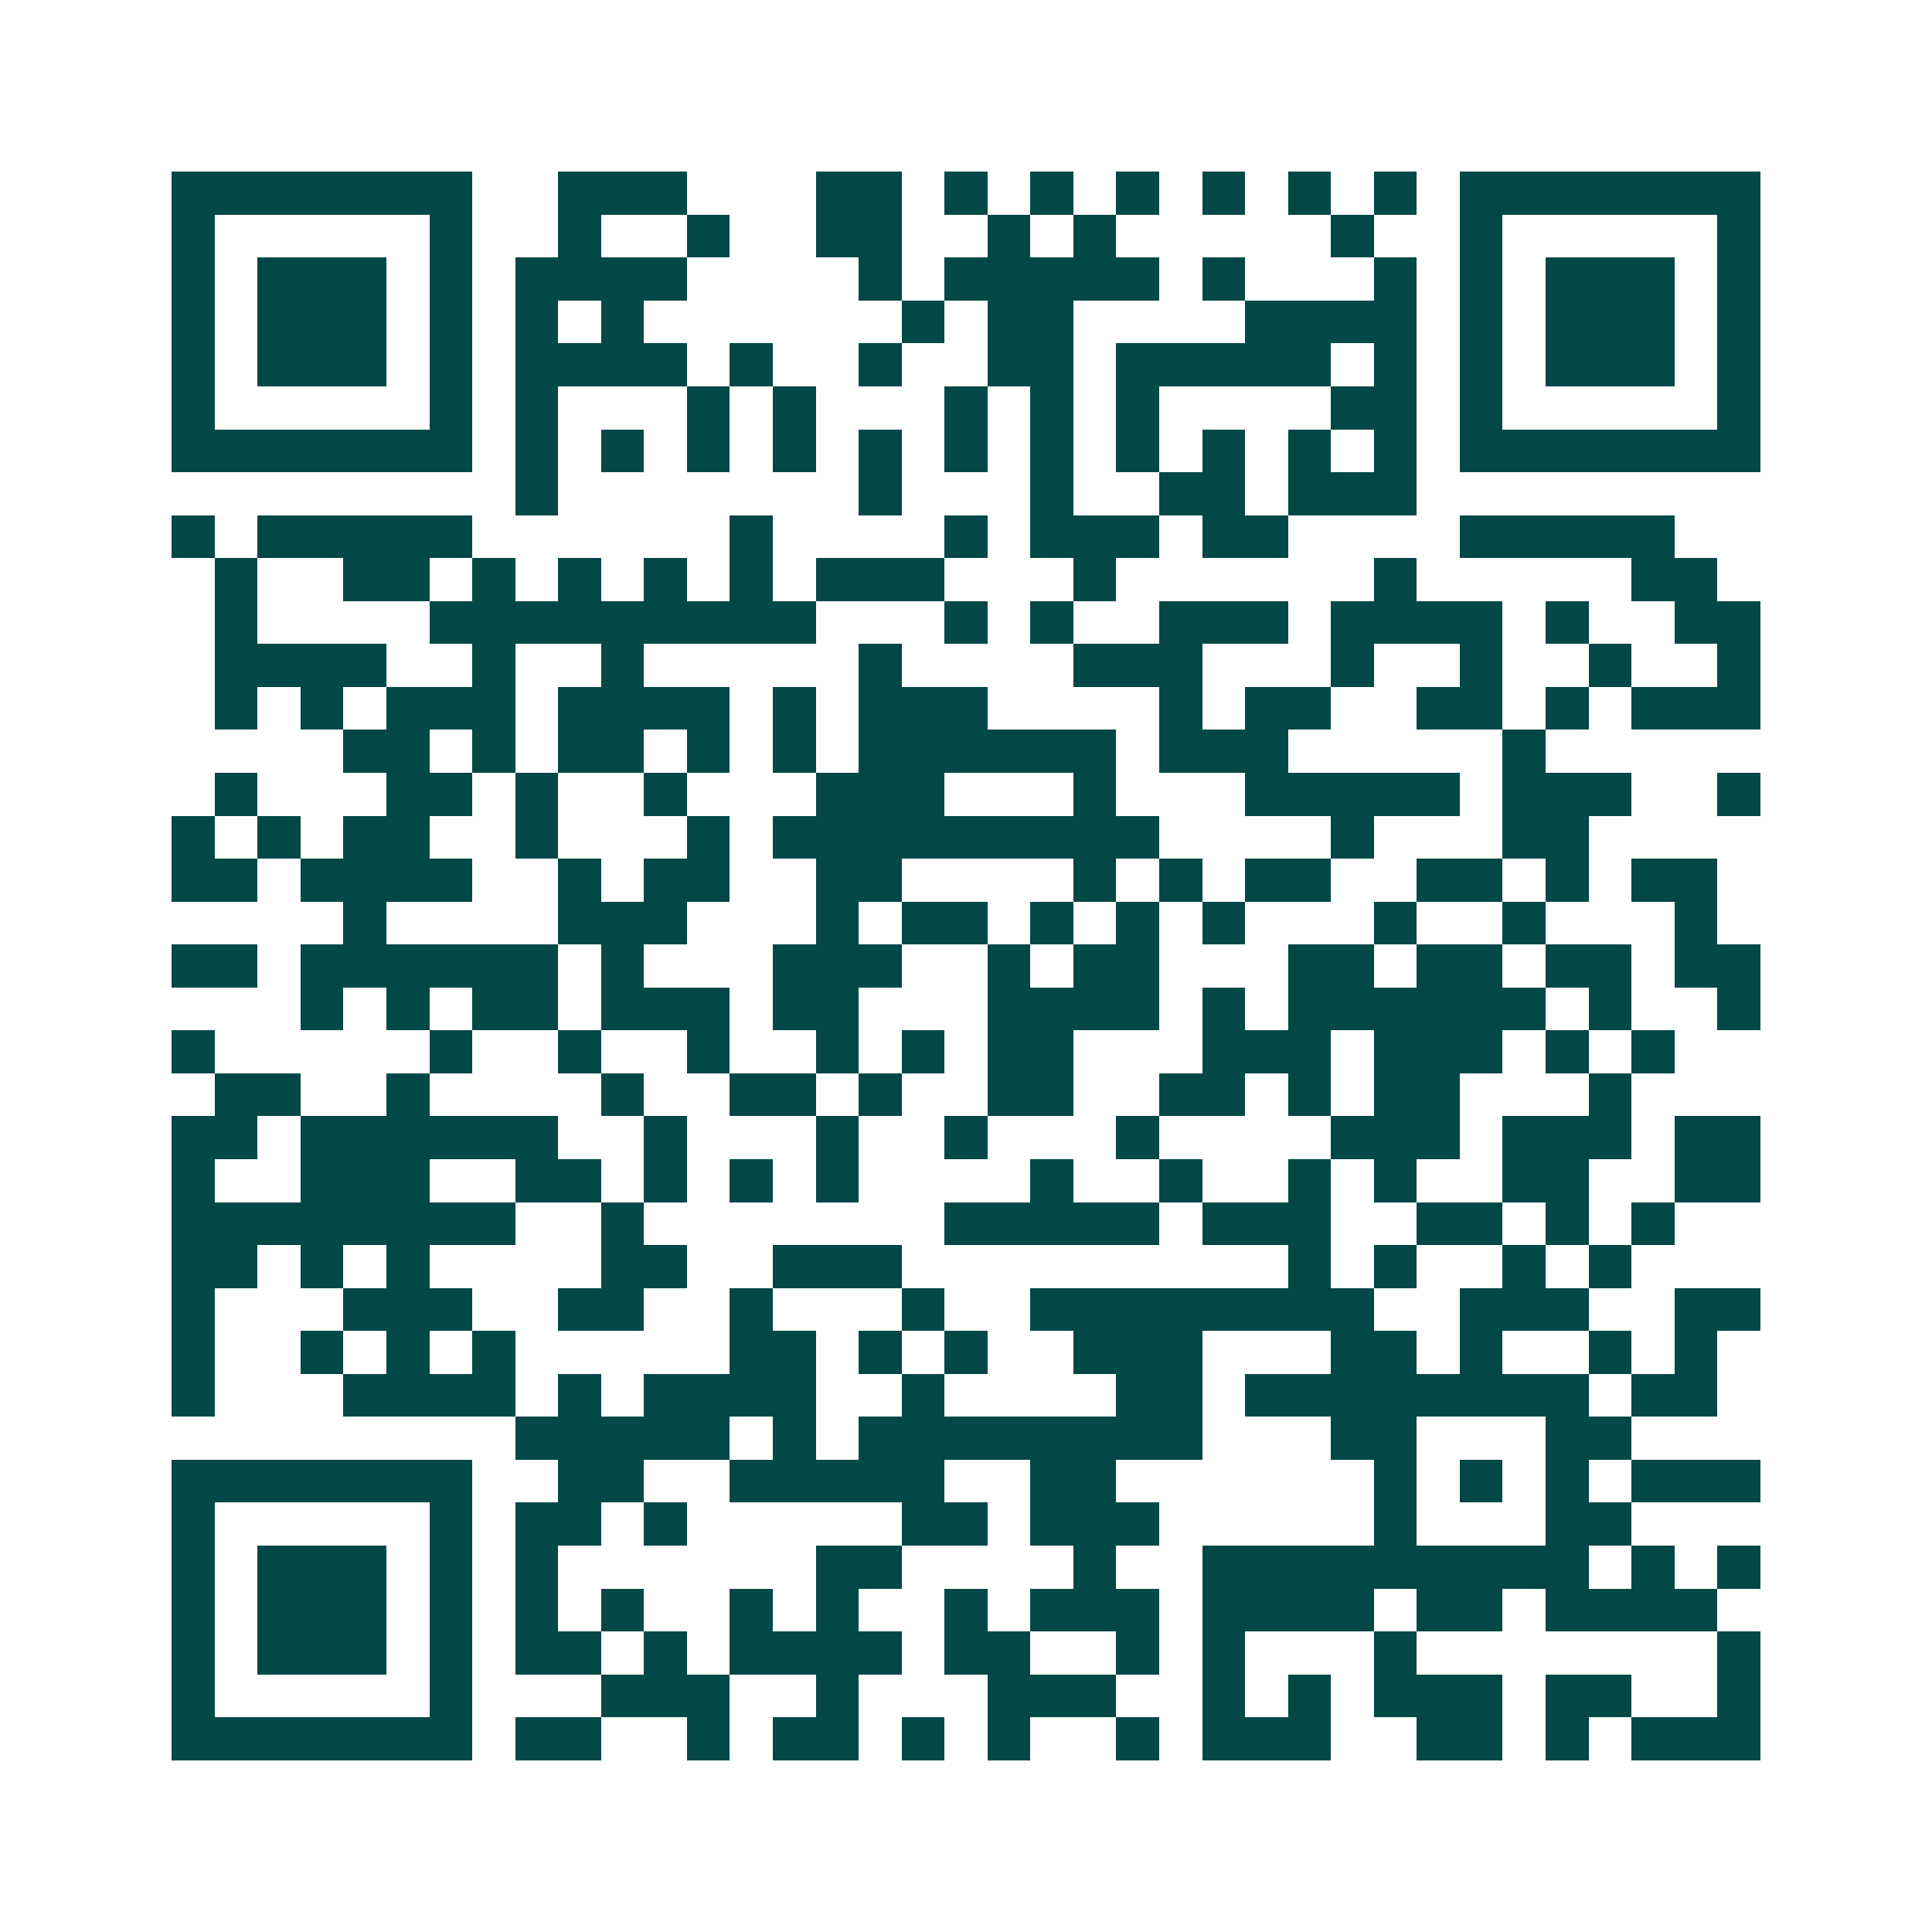 <svg xmlns="http://www.w3.org/2000/svg" width="200" height="200" viewBox="0 0 45 45" shape-rendering="crispEdges"><path fill="#ffffff" d="M0 0h45v45H0z"/><path stroke="#014847" d="M4 4.5h7m2 0h3m3 0h2m1 0h1m1 0h1m1 0h1m1 0h1m1 0h1m1 0h1m1 0h7M4 5.5h1m5 0h1m2 0h1m2 0h1m2 0h2m2 0h1m1 0h1m5 0h1m2 0h1m5 0h1M4 6.5h1m1 0h3m1 0h1m1 0h4m4 0h1m1 0h5m1 0h1m3 0h1m1 0h1m1 0h3m1 0h1M4 7.5h1m1 0h3m1 0h1m1 0h1m1 0h1m6 0h1m1 0h2m4 0h4m1 0h1m1 0h3m1 0h1M4 8.5h1m1 0h3m1 0h1m1 0h4m1 0h1m2 0h1m2 0h2m1 0h5m1 0h1m1 0h1m1 0h3m1 0h1M4 9.5h1m5 0h1m1 0h1m3 0h1m1 0h1m3 0h1m1 0h1m1 0h1m4 0h2m1 0h1m5 0h1M4 10.5h7m1 0h1m1 0h1m1 0h1m1 0h1m1 0h1m1 0h1m1 0h1m1 0h1m1 0h1m1 0h1m1 0h1m1 0h7M12 11.5h1m7 0h1m3 0h1m2 0h2m1 0h3M4 12.5h1m1 0h5m6 0h1m4 0h1m1 0h3m1 0h2m4 0h5M5 13.5h1m2 0h2m1 0h1m1 0h1m1 0h1m1 0h1m1 0h3m3 0h1m6 0h1m5 0h2M5 14.5h1m4 0h9m3 0h1m1 0h1m2 0h3m1 0h4m1 0h1m2 0h2M5 15.5h4m2 0h1m2 0h1m5 0h1m4 0h3m3 0h1m2 0h1m2 0h1m2 0h1M5 16.5h1m1 0h1m1 0h3m1 0h4m1 0h1m1 0h3m4 0h1m1 0h2m2 0h2m1 0h1m1 0h3M8 17.5h2m1 0h1m1 0h2m1 0h1m1 0h1m1 0h6m1 0h3m5 0h1M5 18.5h1m3 0h2m1 0h1m2 0h1m3 0h3m3 0h1m3 0h5m1 0h3m2 0h1M4 19.5h1m1 0h1m1 0h2m2 0h1m3 0h1m1 0h9m4 0h1m3 0h2M4 20.5h2m1 0h4m2 0h1m1 0h2m2 0h2m4 0h1m1 0h1m1 0h2m2 0h2m1 0h1m1 0h2M8 21.5h1m4 0h3m3 0h1m1 0h2m1 0h1m1 0h1m1 0h1m3 0h1m2 0h1m3 0h1M4 22.5h2m1 0h6m1 0h1m3 0h3m2 0h1m1 0h2m3 0h2m1 0h2m1 0h2m1 0h2M7 23.5h1m1 0h1m1 0h2m1 0h3m1 0h2m3 0h4m1 0h1m1 0h6m1 0h1m2 0h1M4 24.5h1m5 0h1m2 0h1m2 0h1m2 0h1m1 0h1m1 0h2m3 0h3m1 0h3m1 0h1m1 0h1M5 25.5h2m2 0h1m4 0h1m2 0h2m1 0h1m2 0h2m2 0h2m1 0h1m1 0h2m3 0h1M4 26.5h2m1 0h6m2 0h1m3 0h1m2 0h1m3 0h1m4 0h3m1 0h3m1 0h2M4 27.5h1m2 0h3m2 0h2m1 0h1m1 0h1m1 0h1m4 0h1m2 0h1m2 0h1m1 0h1m2 0h2m2 0h2M4 28.5h8m2 0h1m7 0h5m1 0h3m2 0h2m1 0h1m1 0h1M4 29.5h2m1 0h1m1 0h1m4 0h2m2 0h3m9 0h1m1 0h1m2 0h1m1 0h1M4 30.5h1m3 0h3m2 0h2m2 0h1m3 0h1m2 0h8m2 0h3m2 0h2M4 31.5h1m2 0h1m1 0h1m1 0h1m5 0h2m1 0h1m1 0h1m2 0h3m3 0h2m1 0h1m2 0h1m1 0h1M4 32.5h1m3 0h4m1 0h1m1 0h4m2 0h1m4 0h2m1 0h8m1 0h2M12 33.5h5m1 0h1m1 0h8m3 0h2m3 0h2M4 34.5h7m2 0h2m2 0h5m2 0h2m6 0h1m1 0h1m1 0h1m1 0h3M4 35.5h1m5 0h1m1 0h2m1 0h1m5 0h2m1 0h3m5 0h1m3 0h2M4 36.5h1m1 0h3m1 0h1m1 0h1m6 0h2m4 0h1m2 0h9m1 0h1m1 0h1M4 37.5h1m1 0h3m1 0h1m1 0h1m1 0h1m2 0h1m1 0h1m2 0h1m1 0h3m1 0h4m1 0h2m1 0h4M4 38.5h1m1 0h3m1 0h1m1 0h2m1 0h1m1 0h4m1 0h2m2 0h1m1 0h1m3 0h1m7 0h1M4 39.5h1m5 0h1m3 0h3m2 0h1m3 0h3m2 0h1m1 0h1m1 0h3m1 0h2m2 0h1M4 40.5h7m1 0h2m2 0h1m1 0h2m1 0h1m1 0h1m2 0h1m1 0h3m2 0h2m1 0h1m1 0h3"/></svg>
